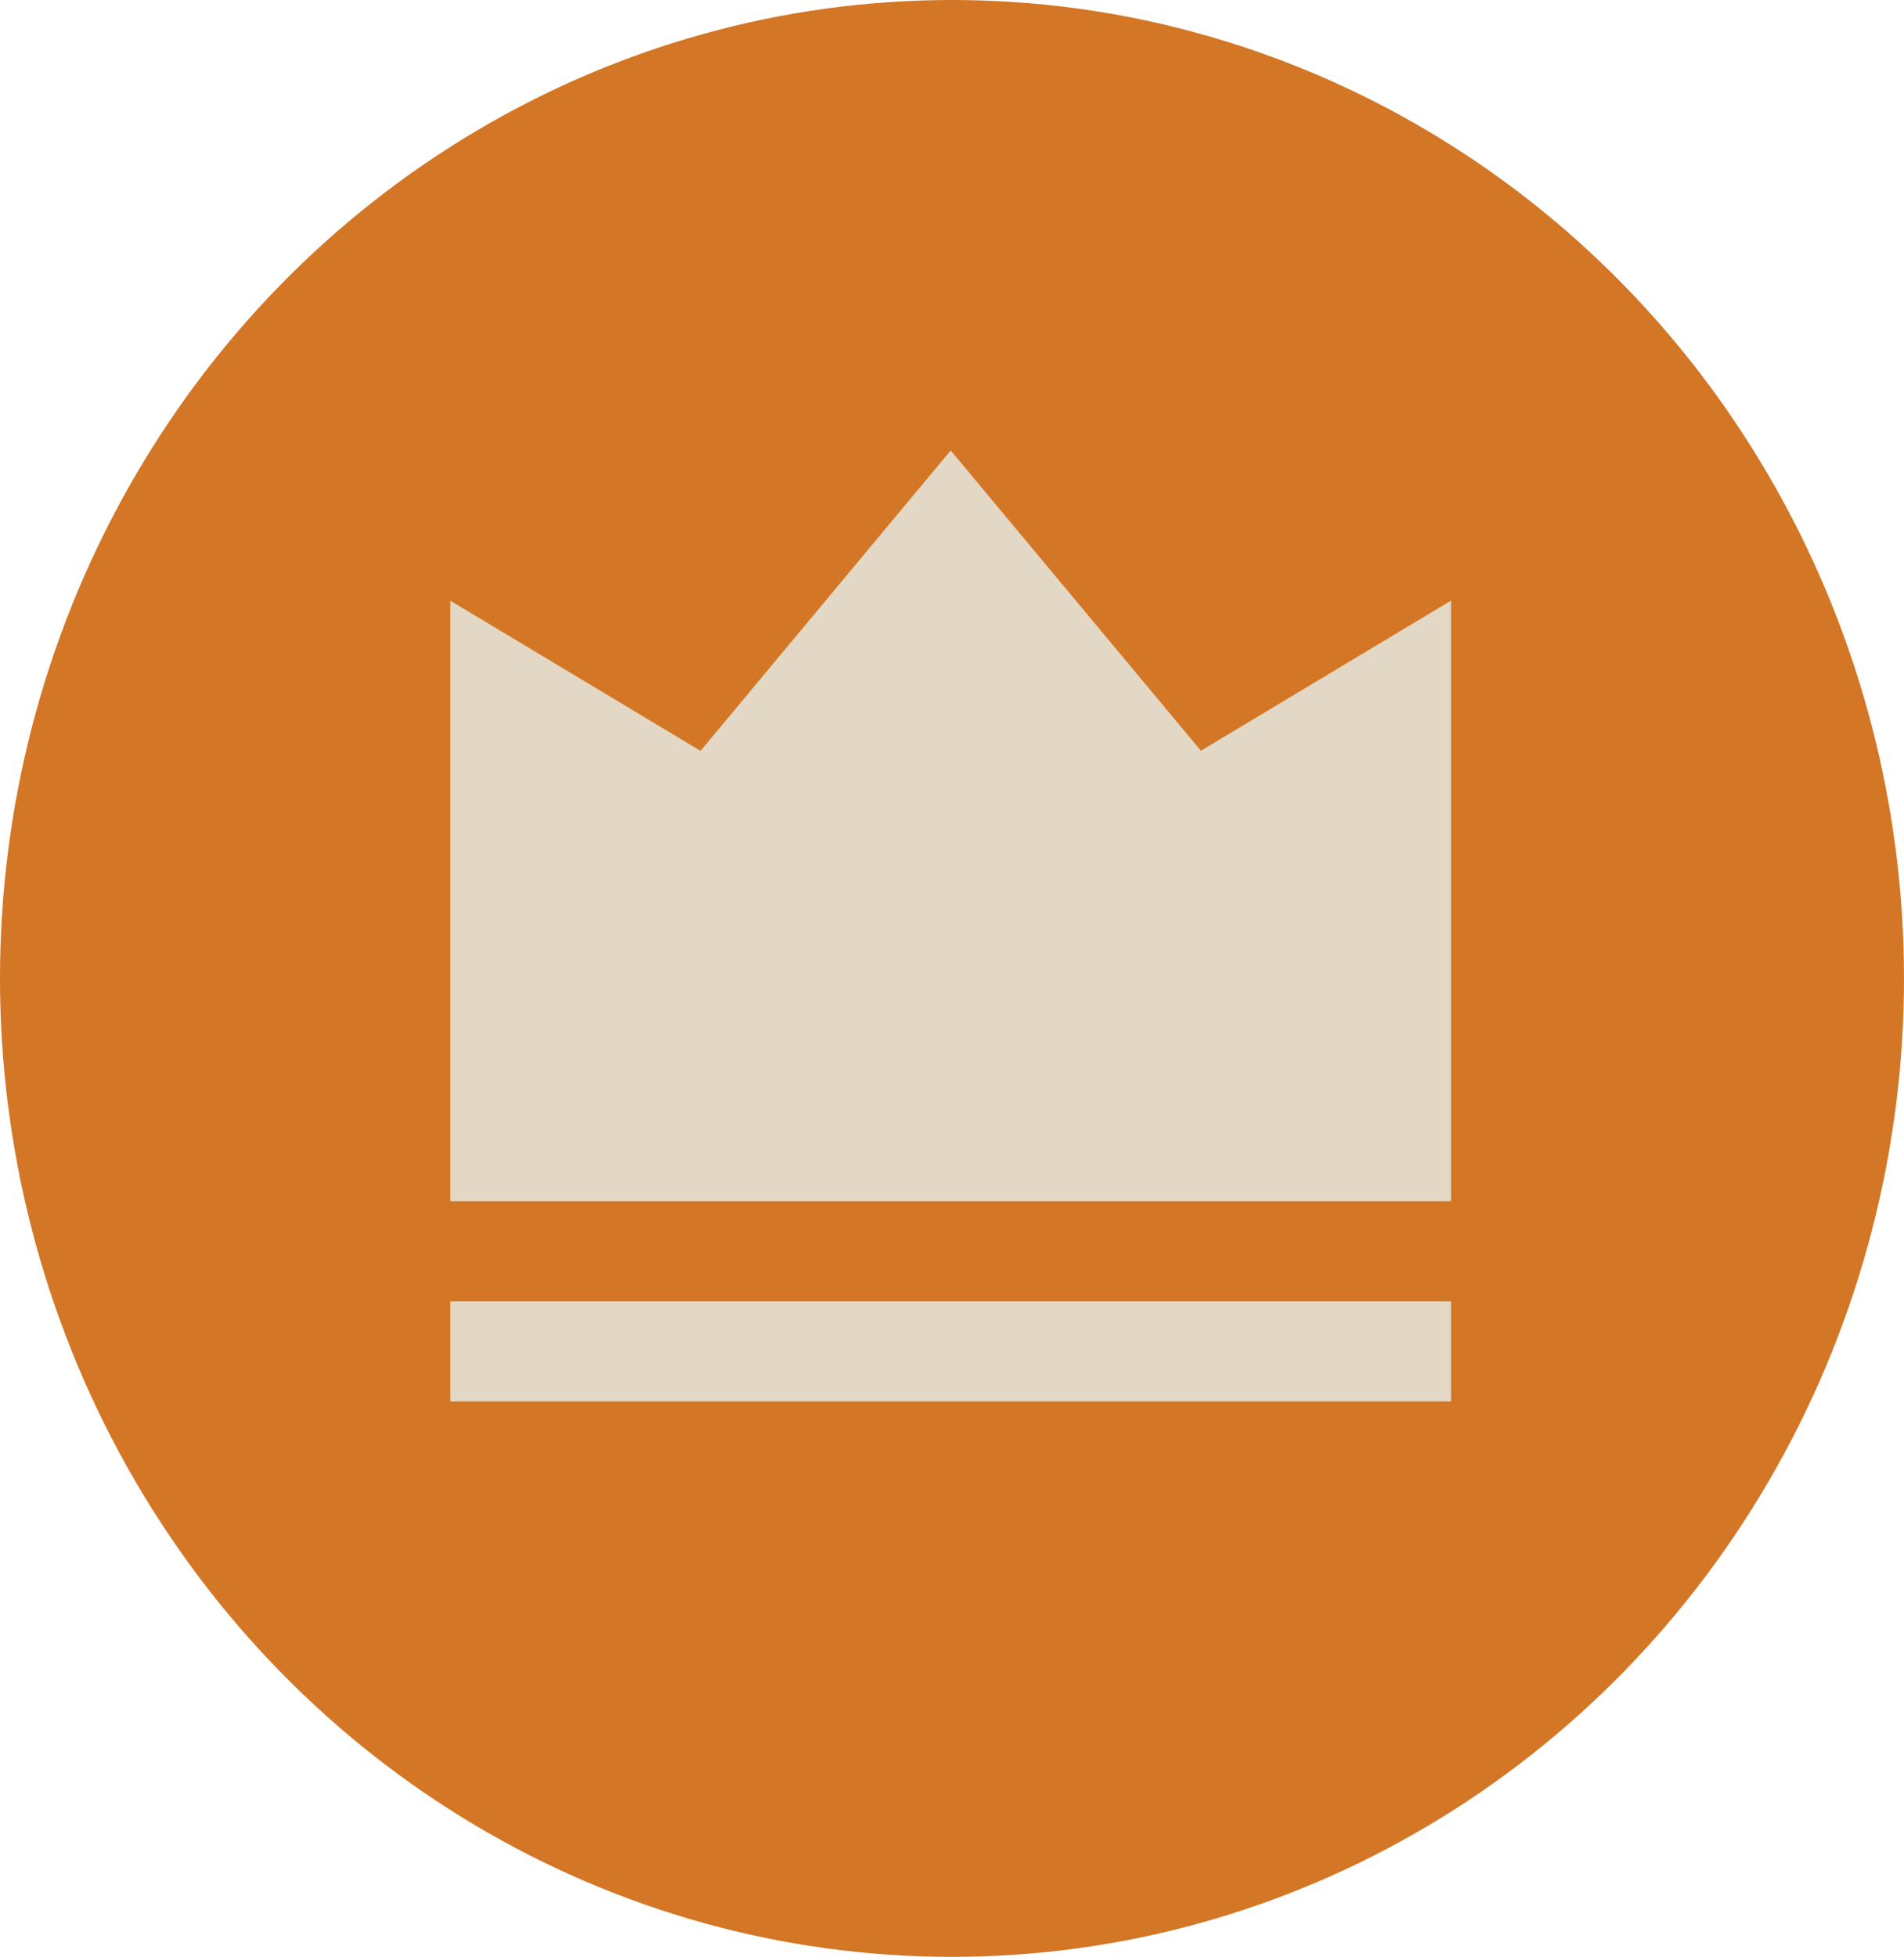 <svg xmlns="http://www.w3.org/2000/svg" width="109" height="112" viewBox="0 0 109 112"><g id="Group_356" data-name="Group 356" transform="translate(-911 -4111)"><g id="Group_181" data-name="Group 181" transform="translate(911 4111)"><ellipse id="Ellipse_2" data-name="Ellipse 2" cx="56" cy="54.5" rx="56" ry="54.5" transform="translate(0 112) rotate(-90)" fill="#d37625"></ellipse></g><g id="_8679208_vip_crown_fill_king_icon" data-name="8679208_vip_crown_fill_king_icon" transform="translate(931.052 4131.052)"><path id="Path_8" data-name="Path 8" d="M0,0H68.749V68.749H0Z" fill="none"></path><path id="Path_9" data-name="Path 9" d="M2,50.7H59.291v5.729H2Zm0-40.1,14.323,8.594L30.645,2,44.968,19.187l14.323-8.594V44.968H2Z" transform="translate(3.729 3.729)" fill="#e3d8c5"></path></g></g></svg>